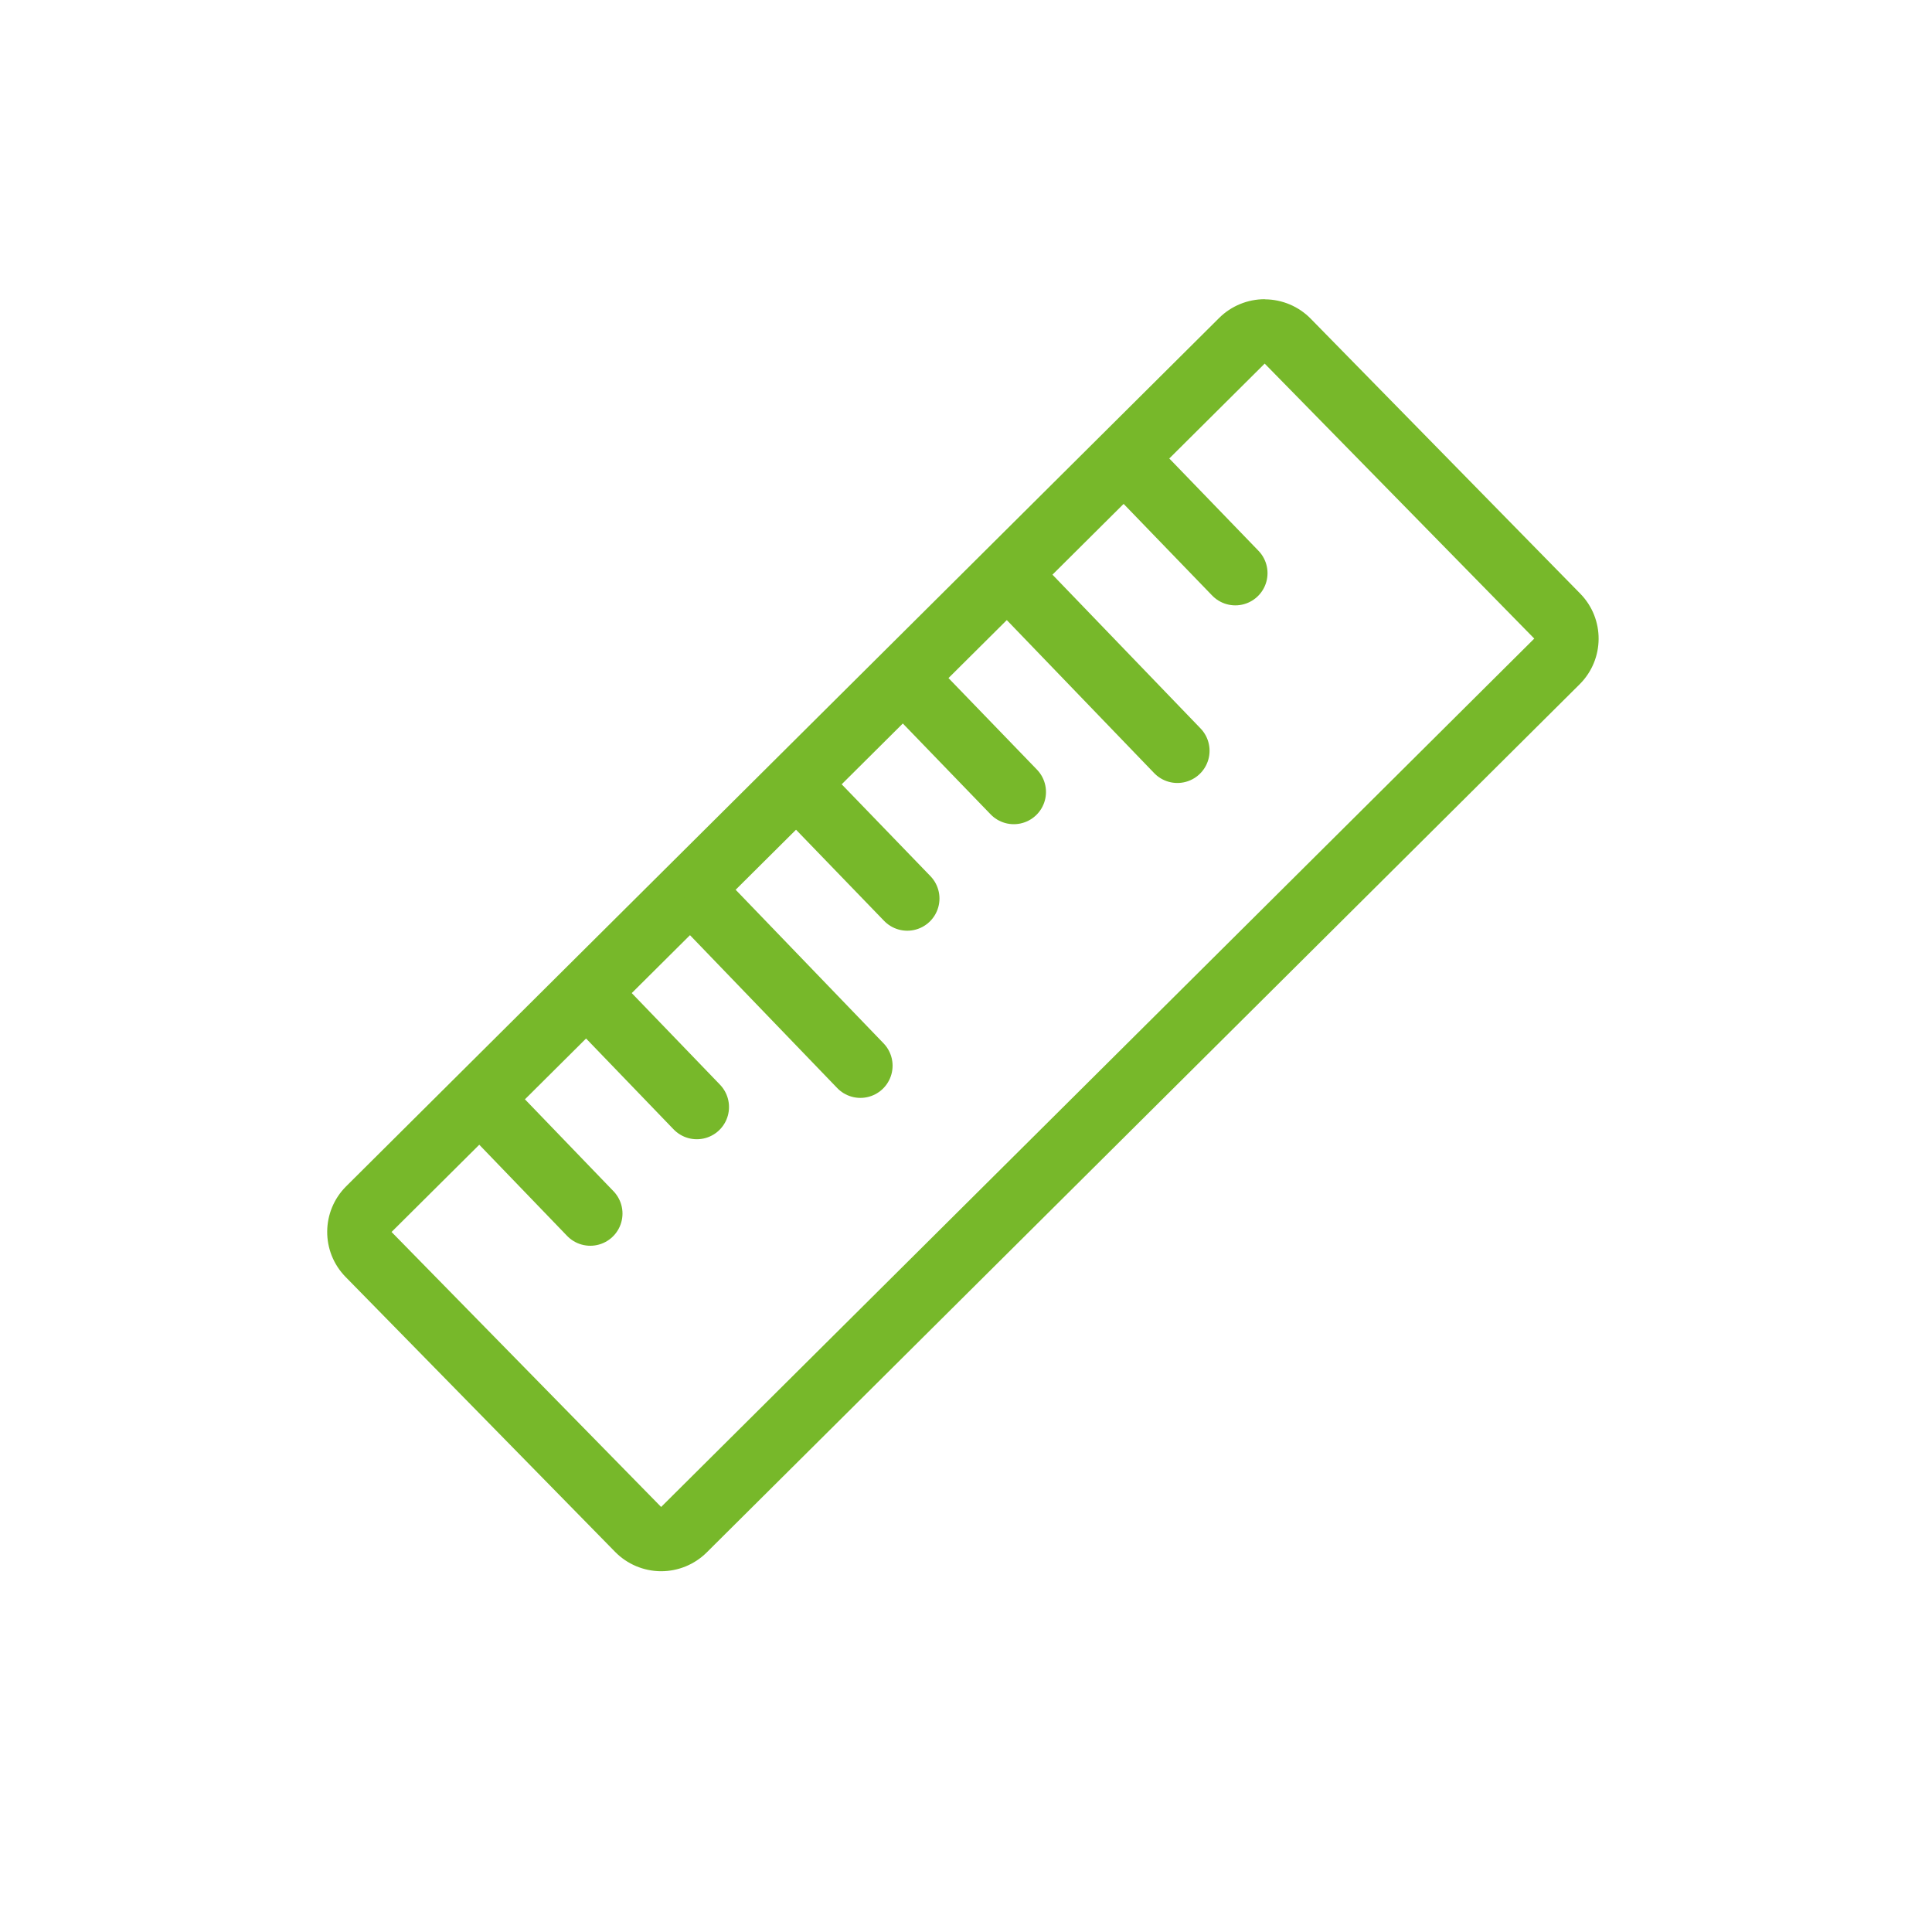 <?xml version="1.0" encoding="utf-8"?>
<!-- Generator: Adobe Illustrator 25.4.2, SVG Export Plug-In . SVG Version: 6.00 Build 0)  -->
<svg version="1.1" id="Layer_1" xmlns="http://www.w3.org/2000/svg" xmlns:xlink="http://www.w3.org/1999/xlink" x="0px" y="0px"
	 viewBox="0 0 150 150" style="enable-background:new 0 0 150 150;" xml:space="preserve">
<style type="text/css">
	.st0{fill:none;stroke:#77B82A;stroke-width:5;stroke-linecap:round;stroke-miterlimit:10;}
	.st1{fill:none;stroke:#77B82A;stroke-width:5;stroke-linecap:round;stroke-linejoin:round;stroke-miterlimit:10;}
	.st2{fill:#77B82A;}
	.st3{fill:none;stroke:#76BC21;stroke-width:5;stroke-linecap:round;stroke-linejoin:round;stroke-miterlimit:10;}
	.st4{fill:#76B82A;}
	.st5{fill:#FFFFFF;stroke:#77B82A;stroke-width:5;stroke-linecap:round;stroke-linejoin:round;stroke-miterlimit:10;}
</style>
<g>
	<g>
		<path class="st2" d="M98.19,28.23l20.93,21.35L51.33,117L30.4,95.65L98.19,28.23 M98.19,23.23c-1.32,0-2.59,0.52-3.53,1.45
			L26.88,92.1c-1.95,1.94-1.97,5.08-0.05,7.04l20.93,21.35c0.93,0.95,2.21,1.49,3.54,1.5c0.01,0,0.02,0,0.03,0
			c1.32,0,2.59-0.52,3.53-1.45l67.78-67.41c1.95-1.94,1.97-5.08,0.05-7.04l-20.93-21.35c-0.93-0.95-2.21-1.49-3.54-1.5
			C98.21,23.23,98.2,23.23,98.19,23.23L98.19,23.23z"/>
	</g>
	<line class="st1" x1="66.8" y1="82.74" x2="55.34" y2="70.84"/>
	<line class="st1" x1="54.1" y1="85.95" x2="47.26" y2="78.85"/>
	<line class="st1" x1="45.83" y1="94.22" x2="38.99" y2="87.12"/>
	<line class="st1" x1="91.41" y1="58.29" x2="79.94" y2="46.38"/>
	<line class="st1" x1="78.71" y1="61.49" x2="71.86" y2="54.4"/>
	<line class="st1" x1="70.44" y1="69.76" x2="63.59" y2="62.67"/>
	<line class="st1" x1="95.91" y1="44.5" x2="89.06" y2="37.41"/>
</g>
</svg>

